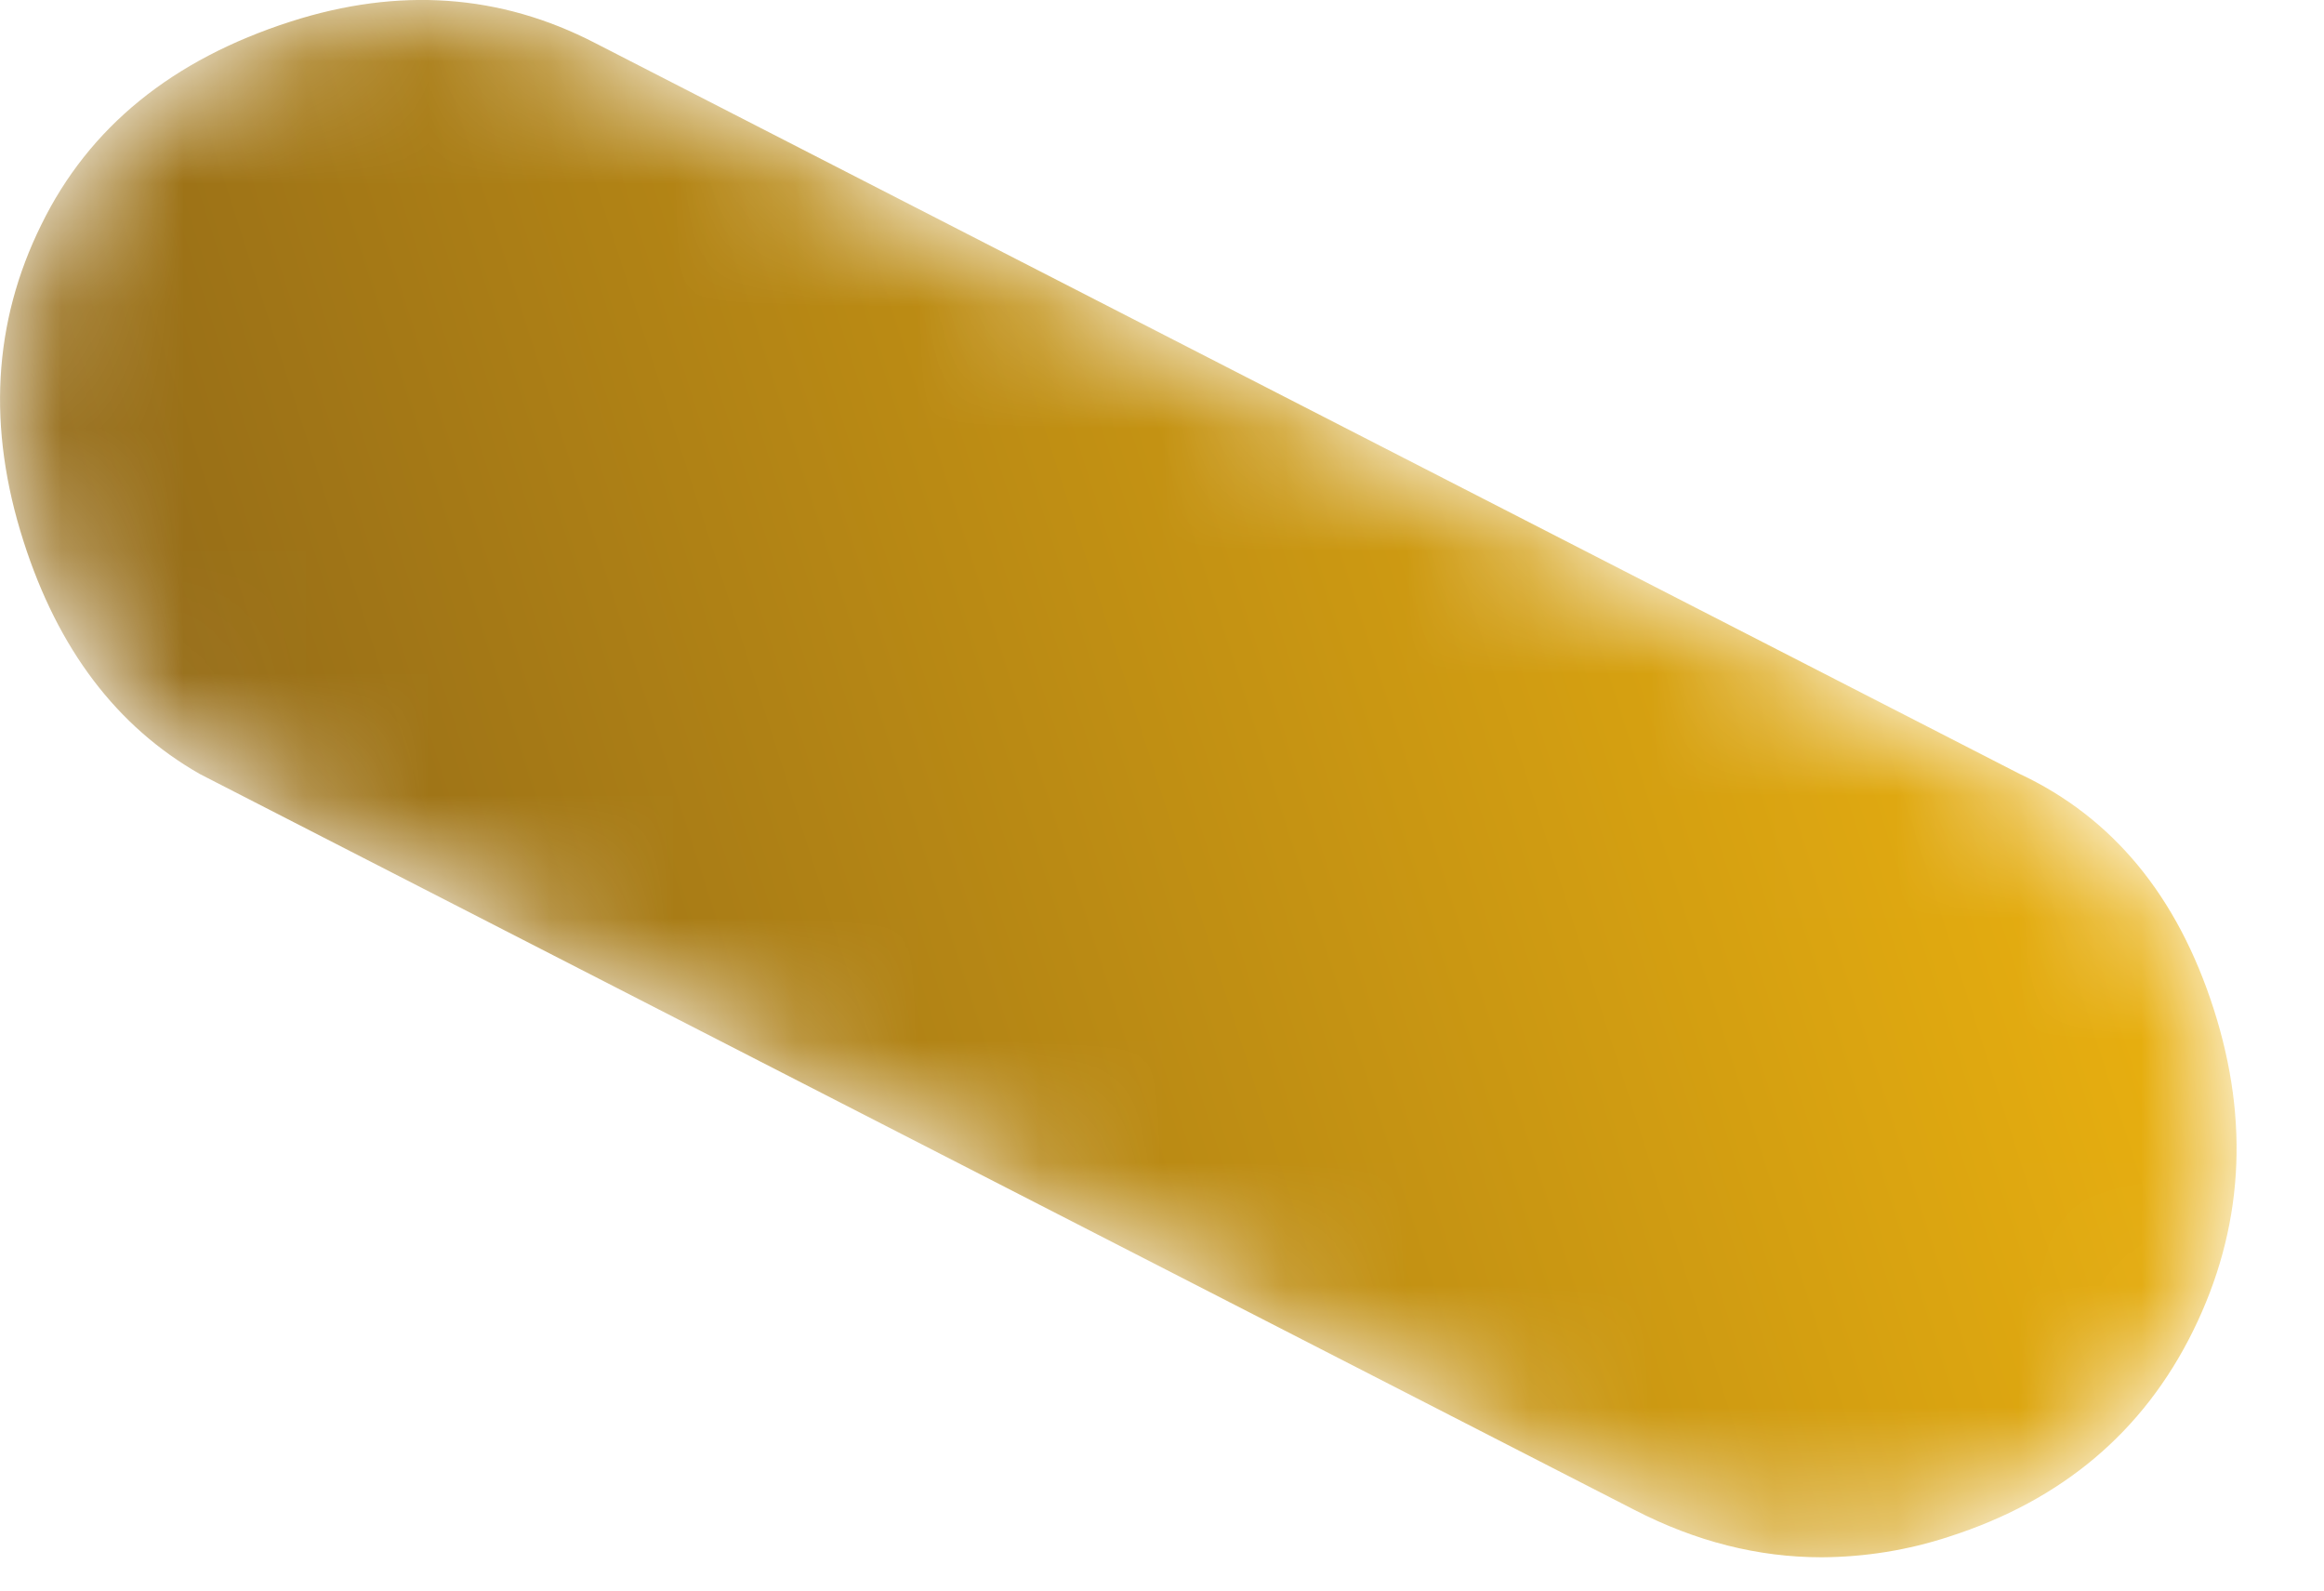 <?xml version="1.0" encoding="utf-8"?>
<svg xmlns="http://www.w3.org/2000/svg" fill="none" height="100%" overflow="visible" preserveAspectRatio="none" style="display: block;" viewBox="0 0 19 13" width="100%">
<g id="Clip path group">
<mask height="13" id="mask0_0_1608" maskUnits="userSpaceOnUse" style="mask-type:luminance" width="19" x="0" y="0">
<g id="e10155bc-19f0-4a9d-bce0-9bb550f8ba63">
<path d="M13.361 12.34L1.635 6.327C0.954 5.939 0.474 5.306 0.192 4.423C-0.105 3.497 -0.057 2.635 0.337 1.838C0.728 1.038 1.409 0.487 2.377 0.176C3.26 -0.107 4.089 -0.05 4.866 0.352L16.509 6.324C17.271 6.68 17.802 7.322 18.099 8.249C18.395 9.173 18.338 10.048 17.931 10.875C17.524 11.702 16.857 12.264 15.933 12.56C15.598 12.67 15.247 12.726 14.894 12.728C14.373 12.728 13.863 12.599 13.361 12.34Z" fill="white" id="Vector"/>
</g>
</mask>
<g mask="url(#mask0_0_1608)">
<g id="Group">
<path d="M13.361 12.34L1.635 6.327C0.954 5.939 0.474 5.306 0.192 4.423C-0.105 3.497 -0.057 2.635 0.337 1.838C0.728 1.038 1.409 0.487 2.377 0.176C3.26 -0.107 4.089 -0.05 4.866 0.352L16.509 6.324C17.271 6.68 17.802 7.322 18.099 8.249C18.395 9.173 18.338 10.048 17.931 10.875C17.524 11.702 16.857 12.264 15.933 12.56C15.598 12.67 15.247 12.726 14.894 12.728C14.373 12.728 13.863 12.599 13.361 12.34Z" fill="url(#paint0_linear_0_1608)" id="Vector_2"/>
</g>
</g>
</g>
<defs>
<linearGradient gradientUnits="userSpaceOnUse" id="paint0_linear_0_1608" x1="1.593" x2="16.725" y1="8.791" y2="3.948">
<stop stop-color="#956C18"/>
<stop offset="0.036" stop-color="#956C18"/>
<stop offset="1" stop-color="#EAB10F"/>
</linearGradient>
</defs>
</svg>